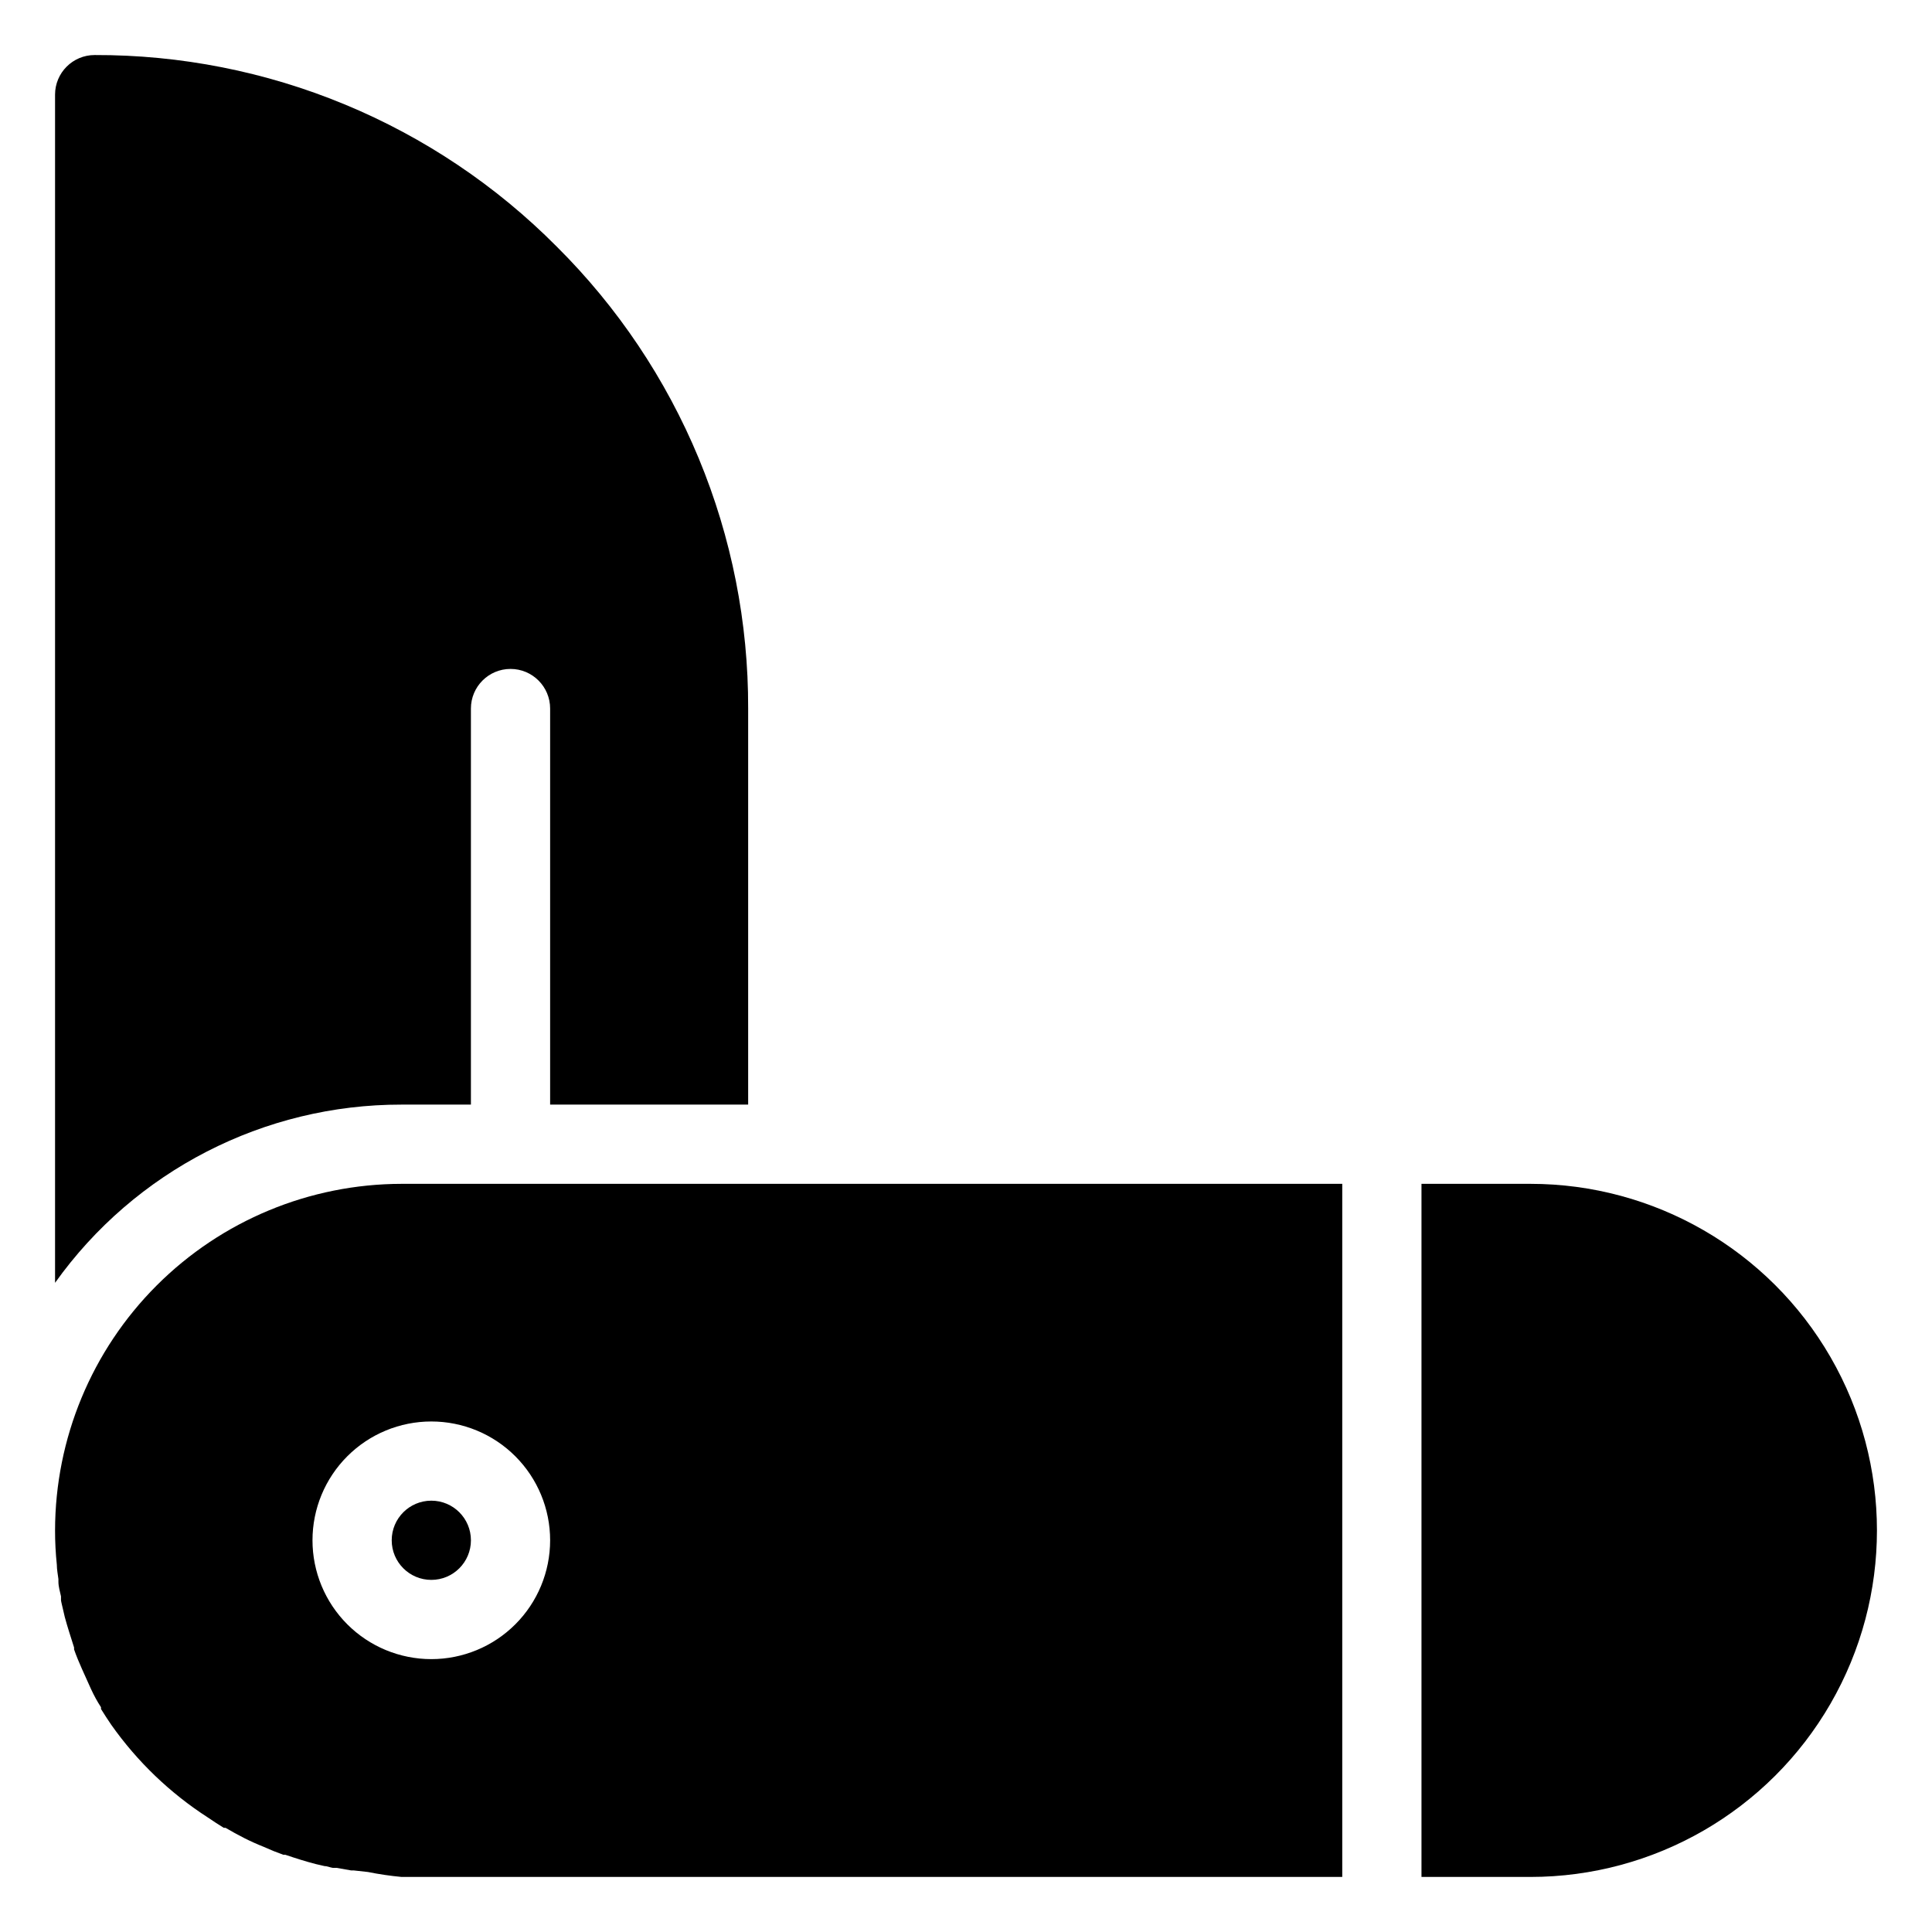 <?xml version="1.0" encoding="UTF-8"?>
<!-- Uploaded to: SVG Repo, www.svgrepo.com, Generator: SVG Repo Mixer Tools -->
<svg fill="#000000" width="800px" height="800px" version="1.1" viewBox="144 144 512 512" xmlns="http://www.w3.org/2000/svg">
 <g>
  <path d="m250.43 436.73h18.367v-104.96c0-5.797 4.699-10.496 10.496-10.496s10.496 4.699 10.496 10.496v104.96h52.48v-104.96c0.066-22.75-4.387-45.289-13.098-66.305-8.711-21.02-21.508-40.098-37.648-56.129-16.035-16.145-35.113-28.941-56.133-37.652-21.016-8.711-43.555-13.164-66.305-13.098-5.797 0-10.496 4.699-10.496 10.496v314.88c21.16-29.684 55.387-47.285 91.84-47.23z"/>
  <path d="m268.8 552.19c0 5.797-4.699 10.496-10.496 10.496s-10.496-4.699-10.496-10.496 4.699-10.496 10.496-10.496 10.496 4.699 10.496 10.496"/>
  <path d="m158.59 549.57c-0.004 3.051 0.156 6.098 0.473 9.133 0 1.258 0.262 2.519 0.418 3.777v0.684c0 1.312 0.418 2.625 0.684 3.883v0.996c0 0.316 0.316 1.469 0.473 2.203 0.156 0.734 0.367 1.523 0.523 2.258 0.734 2.731 1.574 5.246 2.465 8.082h0.004c0.02 0.176 0.02 0.352 0 0.527 0.316 0.891 0.629 1.73 0.996 2.625l1.102 2.57c0.734 1.68 1.523 3.43 2.363 5.246 0.84 1.82 1.73 3.445 2.676 4.879v0.004c0.016 0.156 0.016 0.312 0 0.469 0.891 1.418 1.785 2.832 2.731 4.199 6.883 9.754 15.574 18.094 25.609 24.562 1.363 0.945 2.781 1.836 4.199 2.731h0.473c1.609 0.945 3.234 1.836 4.879 2.676 1.645 0.84 3.394 1.625 5.246 2.363l2.57 1.102 2.625 0.996h0.523c2.625 0.891 5.246 1.73 8.082 2.465l2.258 0.523c0.734 0 1.469 0.367 2.203 0.473h0.996l3.883 0.684h0.684l3.777 0.418h0.004c2.949 0.594 5.926 1.031 8.922 1.312h249.28v-183.68h-249.28c-24.348 0.027-47.691 9.711-64.91 26.93s-26.902 40.562-26.93 64.91zm131.2 2.625c0 8.352-3.316 16.359-9.223 22.266-5.902 5.906-13.914 9.223-22.266 9.223-8.352 0-16.359-3.316-22.266-9.223-5.902-5.906-9.223-13.914-9.223-22.266 0-8.352 3.32-16.359 9.223-22.266 5.906-5.906 13.914-9.223 22.266-9.223 8.352 0 16.363 3.316 22.266 9.223 5.906 5.906 9.223 13.914 9.223 22.266z"/>
  <path d="m549.57 457.73h-28.863v183.68h28.863c32.812 0 63.133-17.504 79.535-45.918 16.406-28.418 16.406-63.426 0-91.84-16.402-28.418-46.723-45.922-79.535-45.922z"/>
 </g>
</svg>